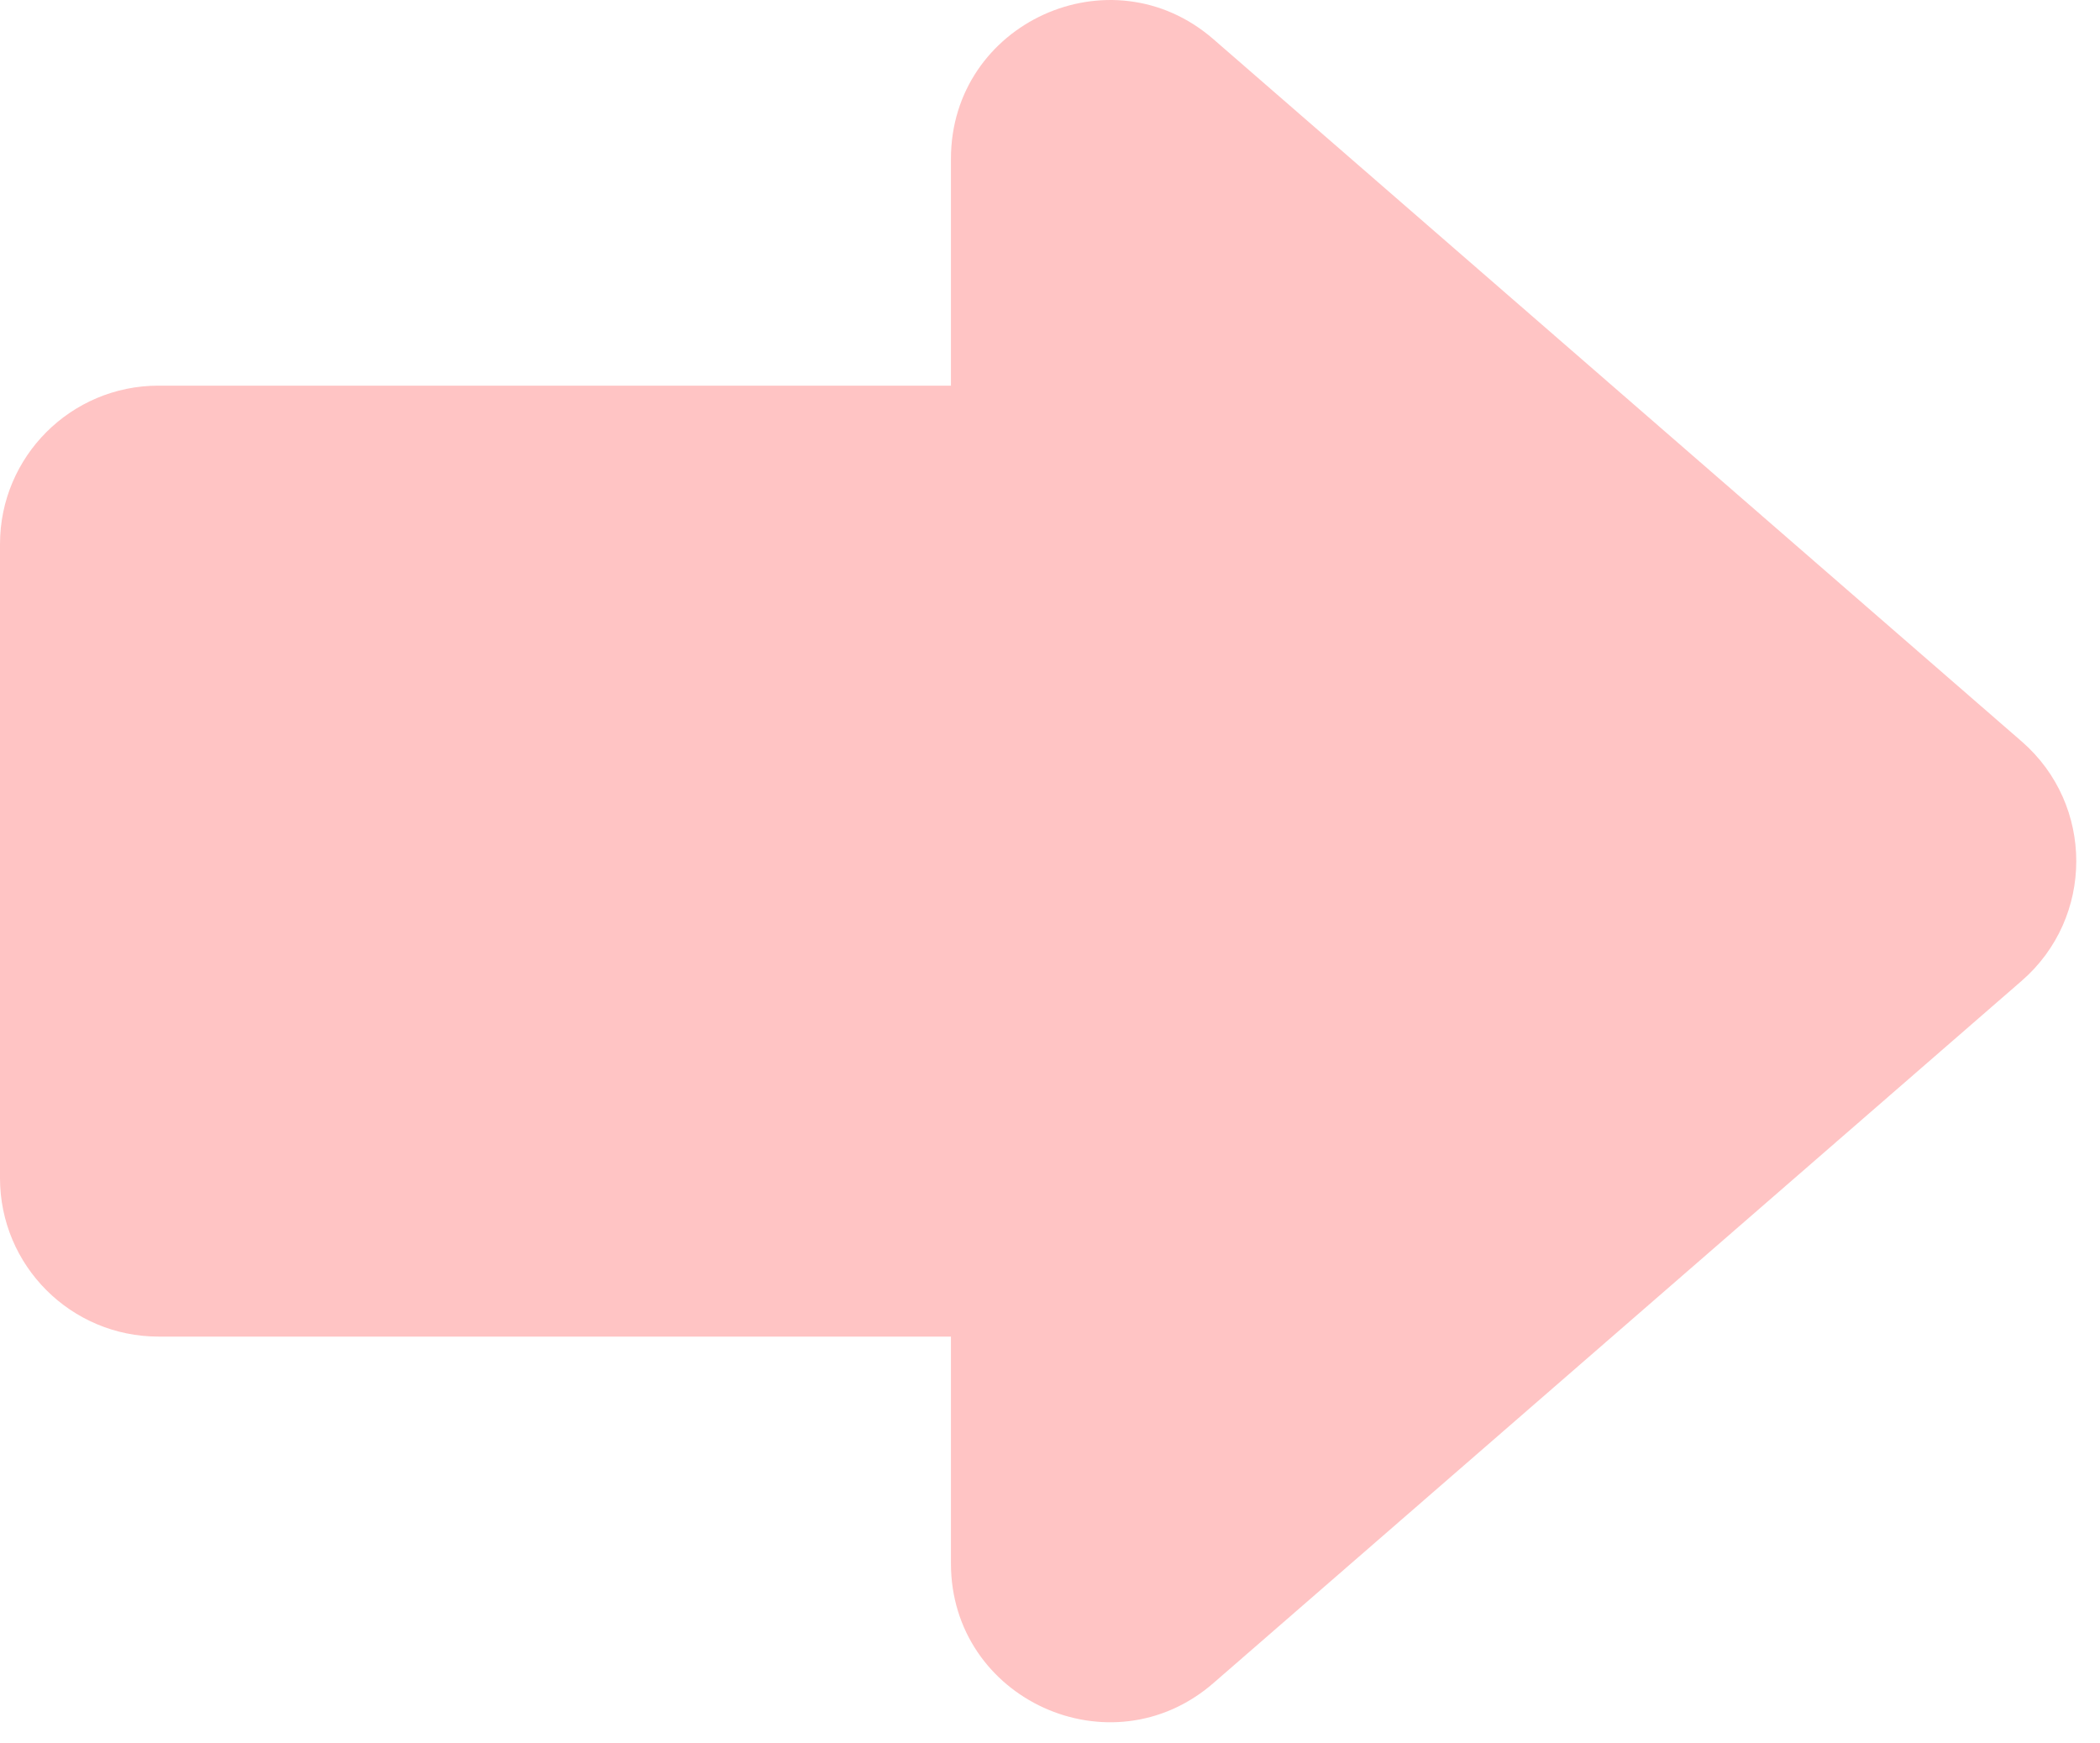 <svg width="53" height="44" viewBox="0 0 53 44" fill="none" xmlns="http://www.w3.org/2000/svg">
<path fill-rule="evenodd" clip-rule="evenodd" d="M30.623 0.988L51.025 18.714C52.86 20.309 52.86 23.158 51.025 24.753L30.623 42.479C28.034 44.728 24 42.889 24 39.459V33.733H4C1.791 33.733 0 31.943 0 29.733L0 13.733C0 11.524 1.791 9.733 4 9.733H24V4.008C24 0.578 28.034 -1.261 30.623 0.988Z" fill="#FFC4C4"/>
</svg>

